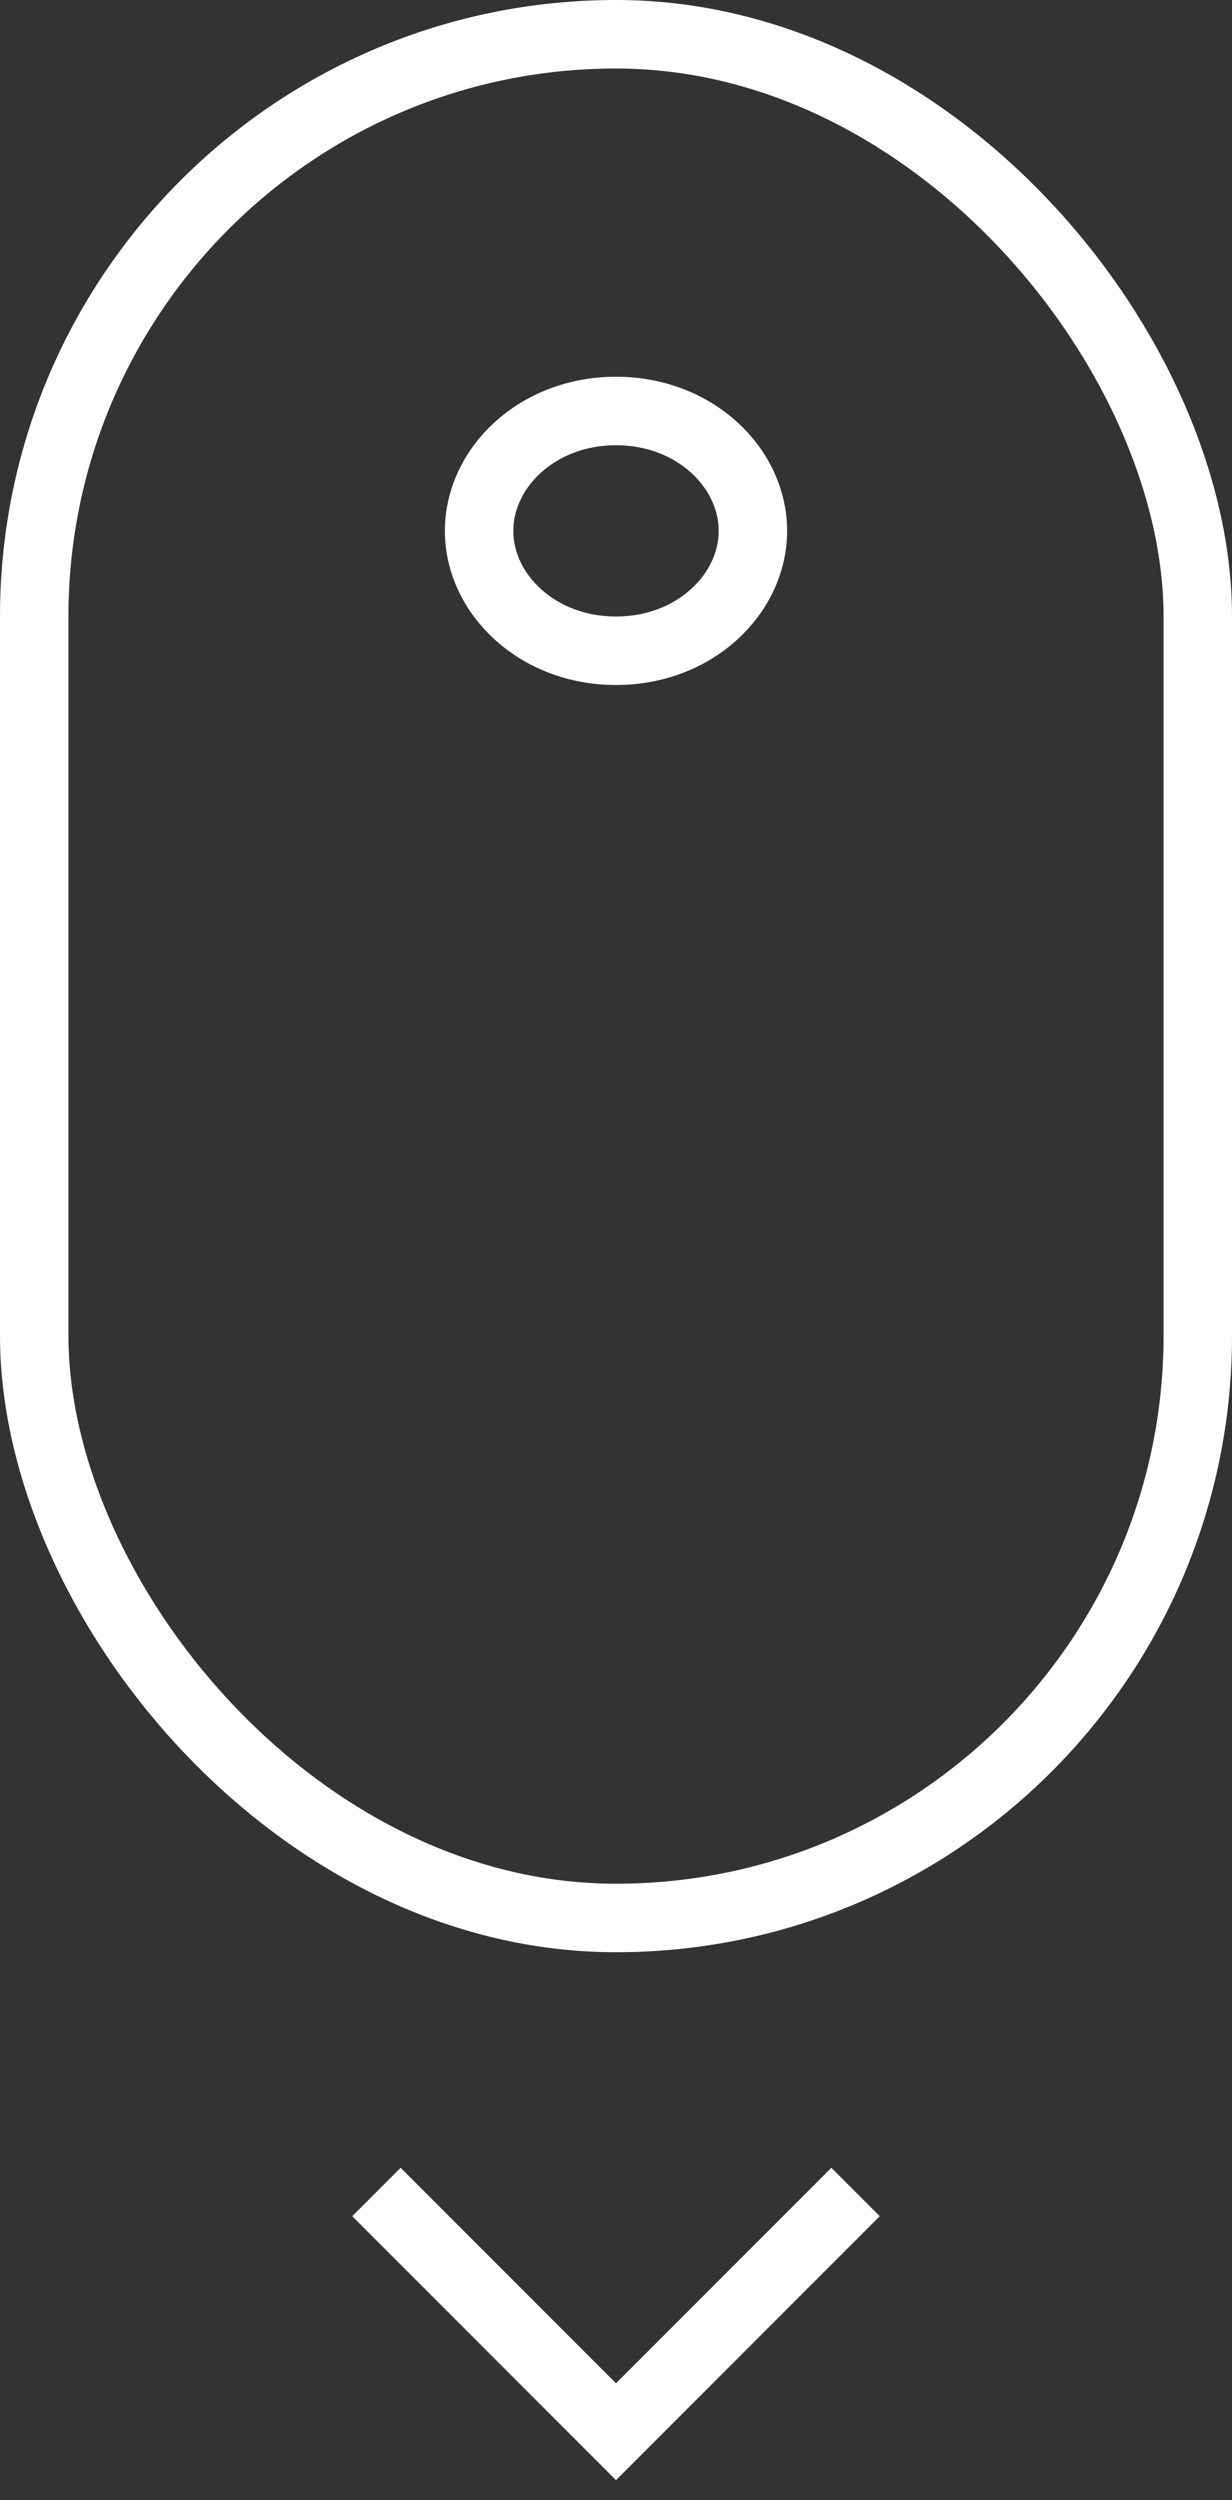 <svg width="36" height="73" viewBox="0 0 36 73" fill="none" xmlns="http://www.w3.org/2000/svg">
<rect x="0" y="0" width="36" height="73" fill="#333333" stroke="none"/>
<rect x="1" y="1" width="34" height="55" rx="17" stroke="white" stroke-width="2"/>
<path d="M11 64L18 71L25 64" stroke="white" stroke-width="2"/>
<path d="M22 15.5C22 17.337 20.311 19 18 19C15.689 19 14 17.337 14 15.5C14 13.664 15.689 12 18 12C20.311 12 22 13.664 22 15.5Z" stroke="white" stroke-width="2"/>
</svg>
